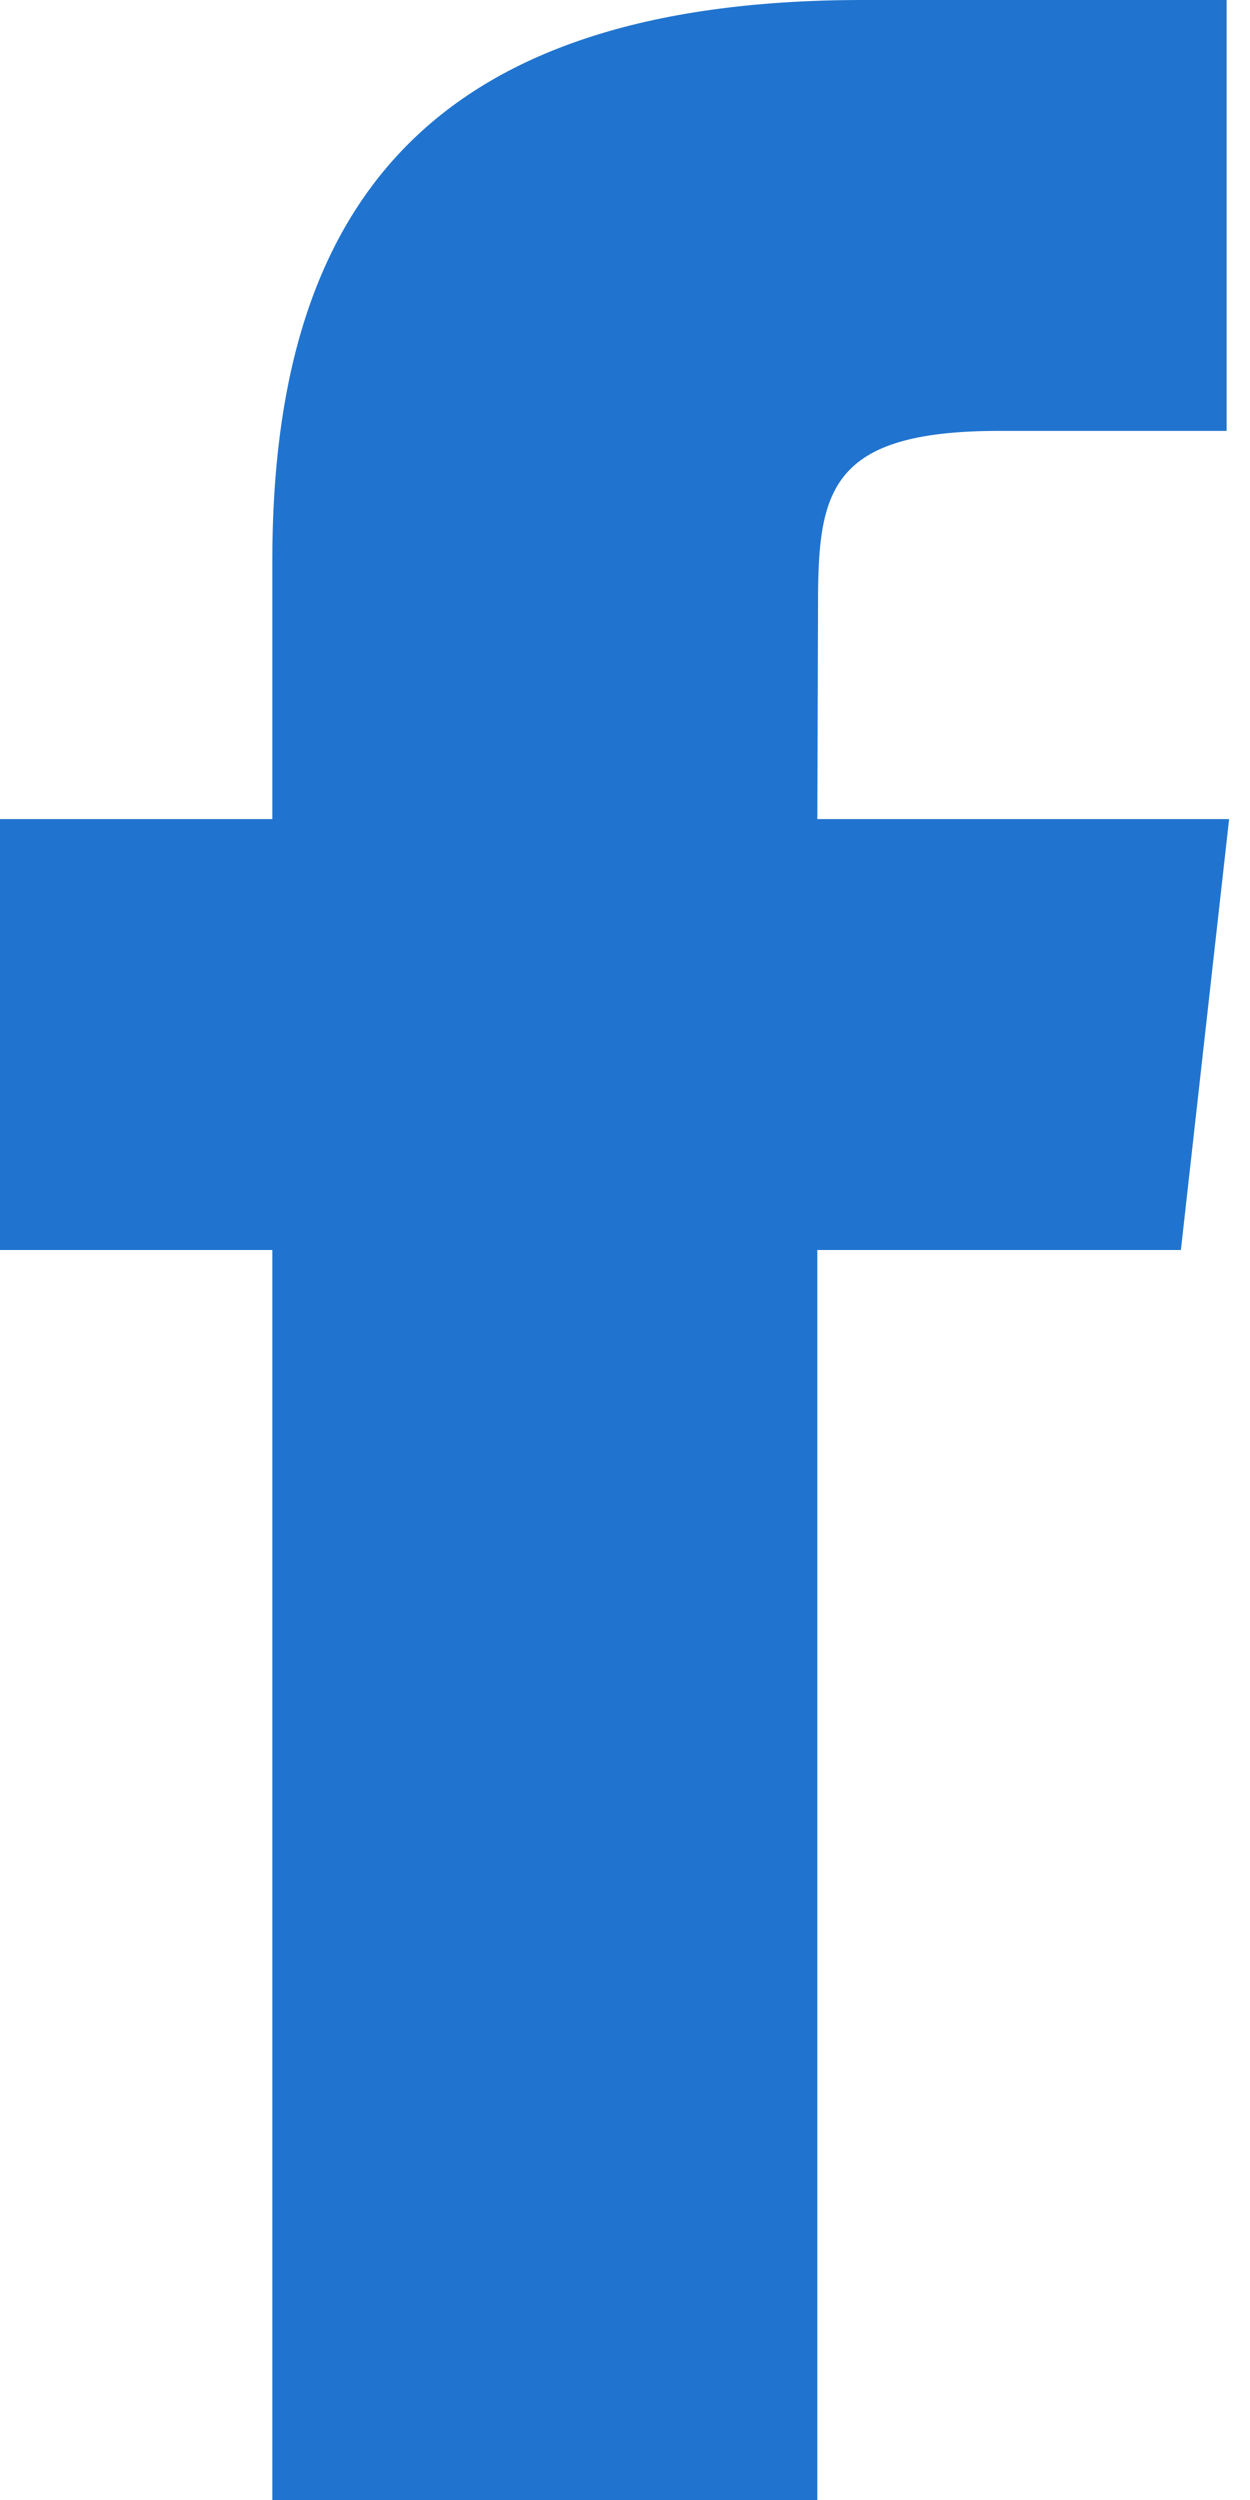 <svg height="14" viewBox="0 0 7 14" width="7" xmlns="http://www.w3.org/2000/svg"><path d="m703.581 8035.38c0-.63.063-.967 1.015-.967h1.273v-2.413h-2.037c-2.445 0-3.307 1.171-3.307 3.139v1.448h-1.525v2.413h1.525v7h3.052v-7h2.036l.27-2.413h-2.306z" fill="#2074cf" fill-rule="evenodd" transform="translate(-699 -8032)"/></svg>
